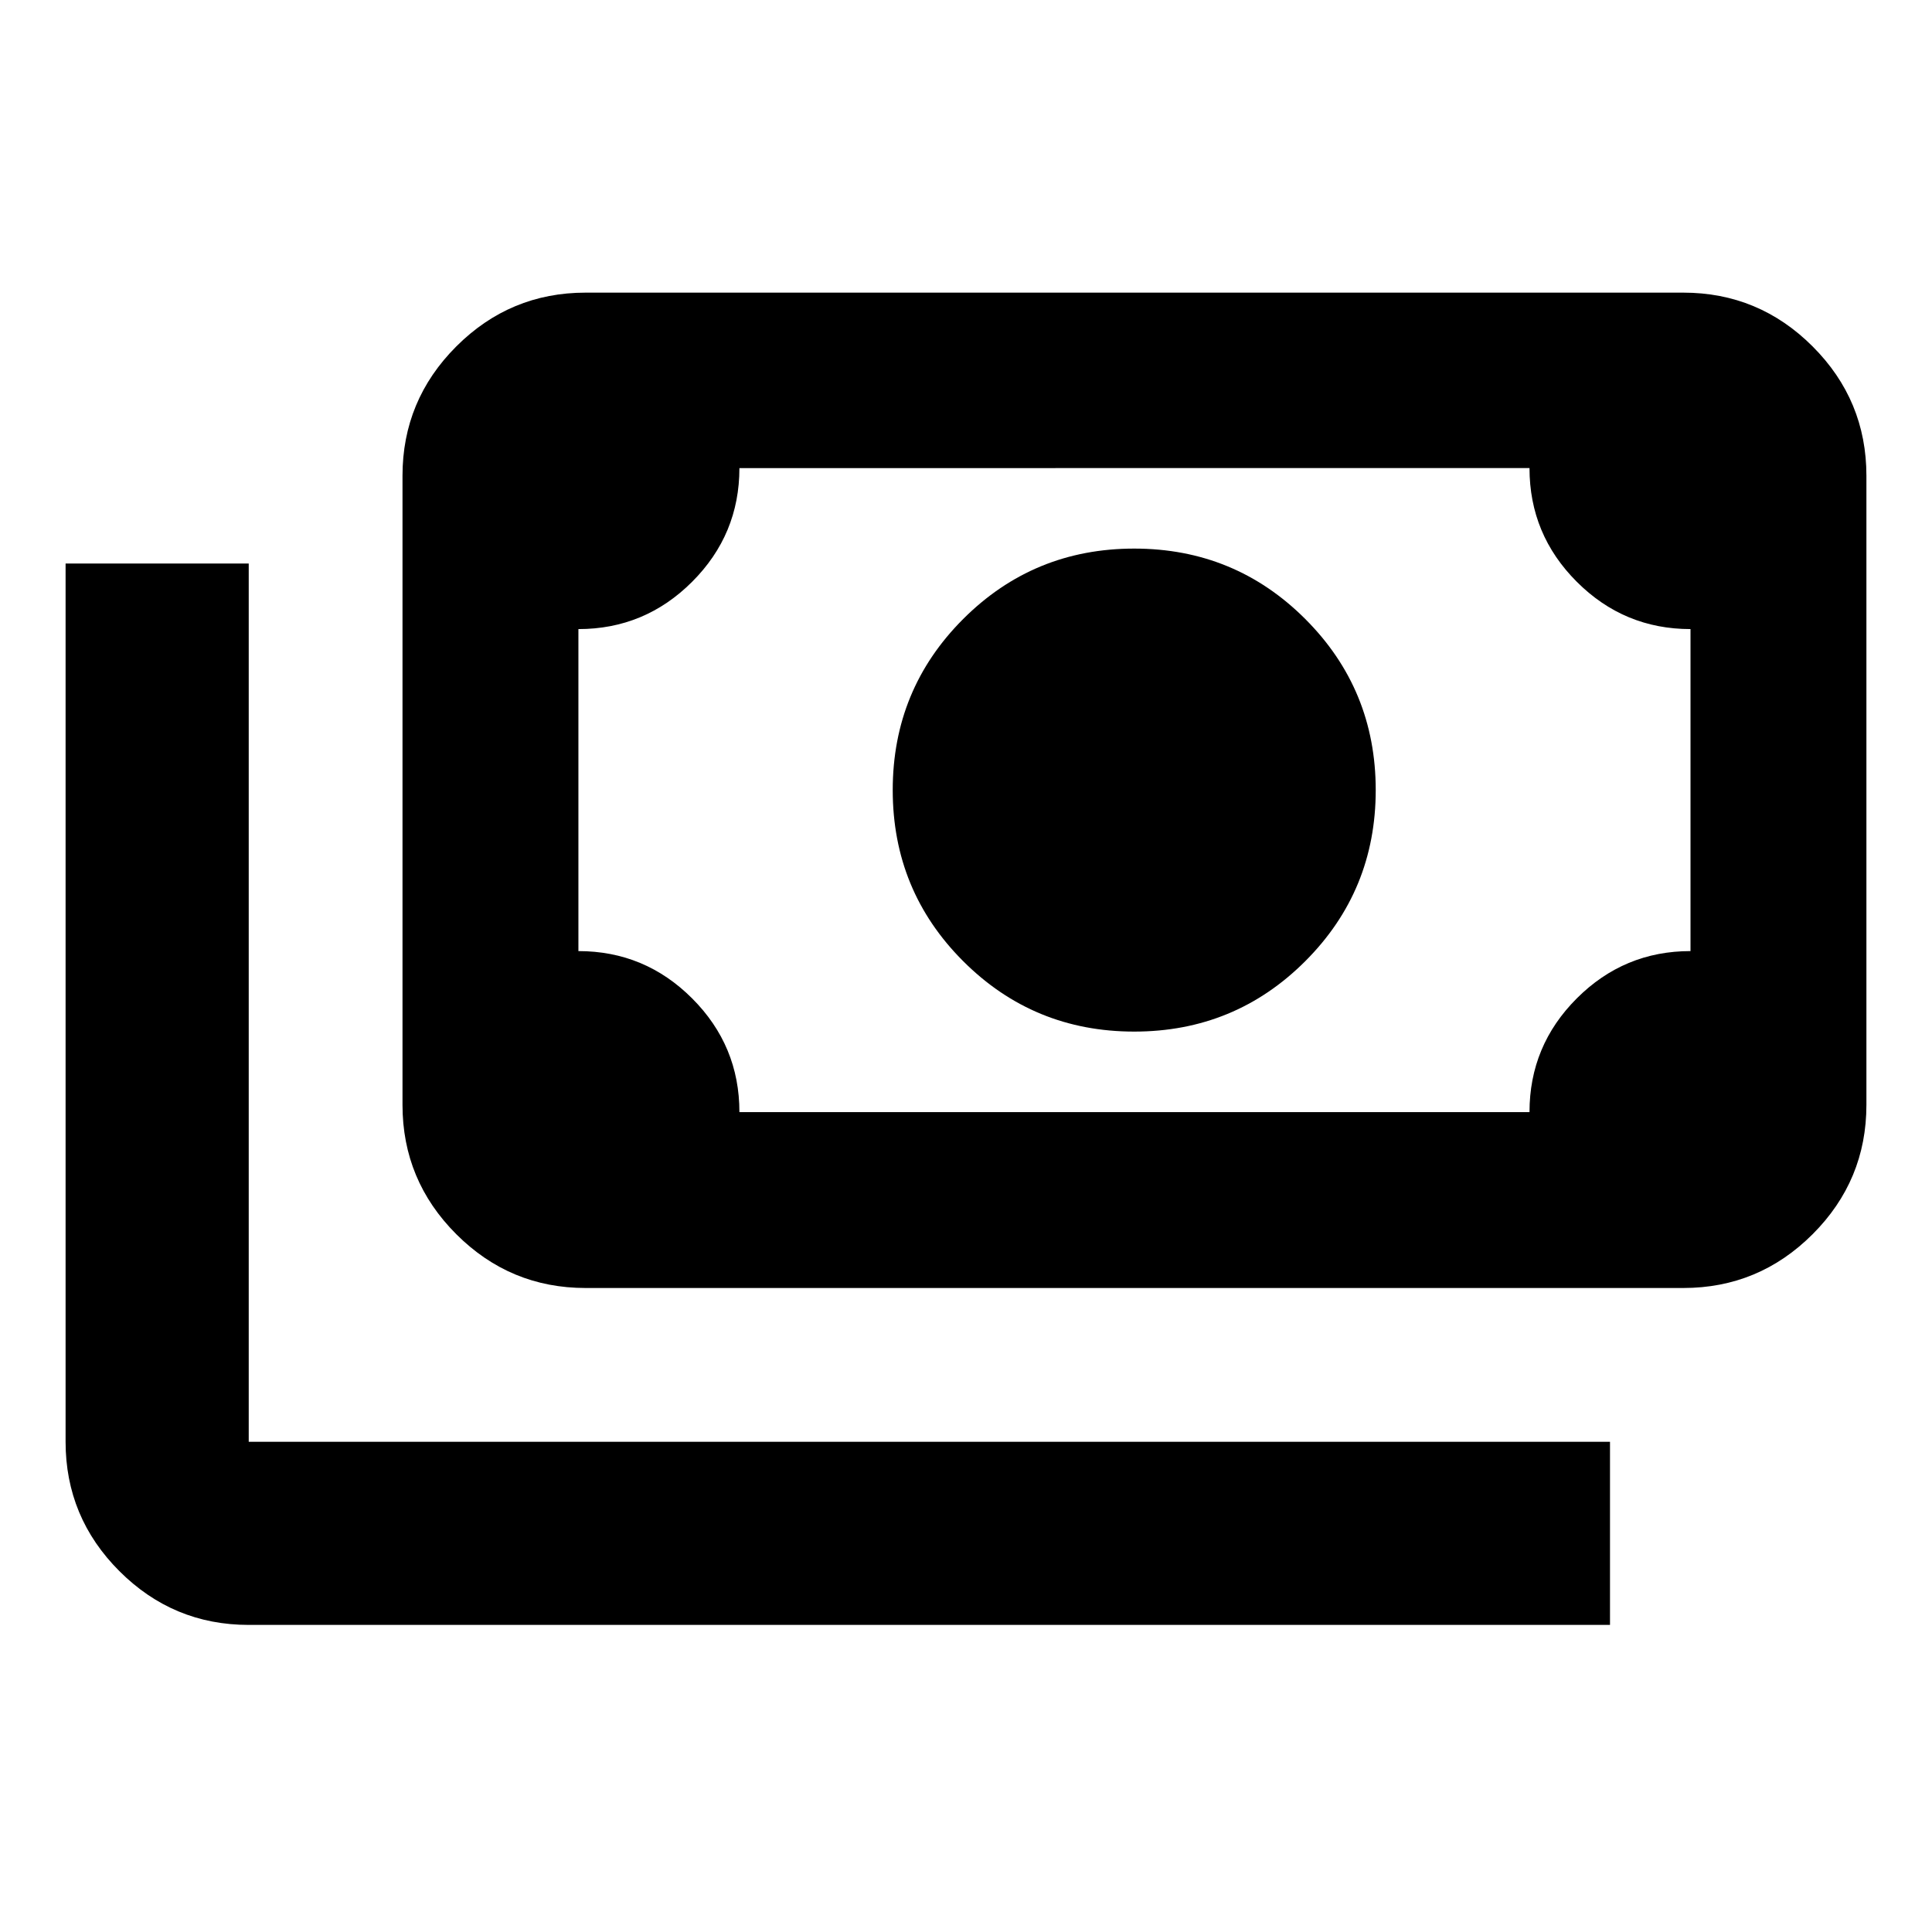 <svg xmlns="http://www.w3.org/2000/svg" height="24px" viewBox="0 -960 960 960" width="24px" fill="#000000"><path d="M563.59-447.41q-50 0-85-35t-35-85q0-50 35-85t85-35q50 0 85 35t35 85q0 50-35 85t-85 35ZM291-320q-37.54 0-64.27-26.73Q200-373.46 200-411v-312.59q0-37.53 26.73-64.27 26.73-26.73 64.27-26.73h545.41q37.54 0 64.27 26.73 26.73 26.74 26.73 64.27V-411q0 37.54-26.73 64.27Q873.95-320 836.41-320H291Zm76.41-87.41H760q0-33 23.5-56.5t56.5-23.5v-160q-33 0-56.5-23.5t-23.5-56.5H367.41q0 33-23.5 56.5t-56.5 23.5v160q33 0 56.5 23.5t23.5 56.5ZM800-152.59H123.59q-37.54 0-64.27-26.73-26.73-26.73-26.73-64.27V-680h91v436.41H800v91ZM287.41-407.41v-320 320Z"/></svg>